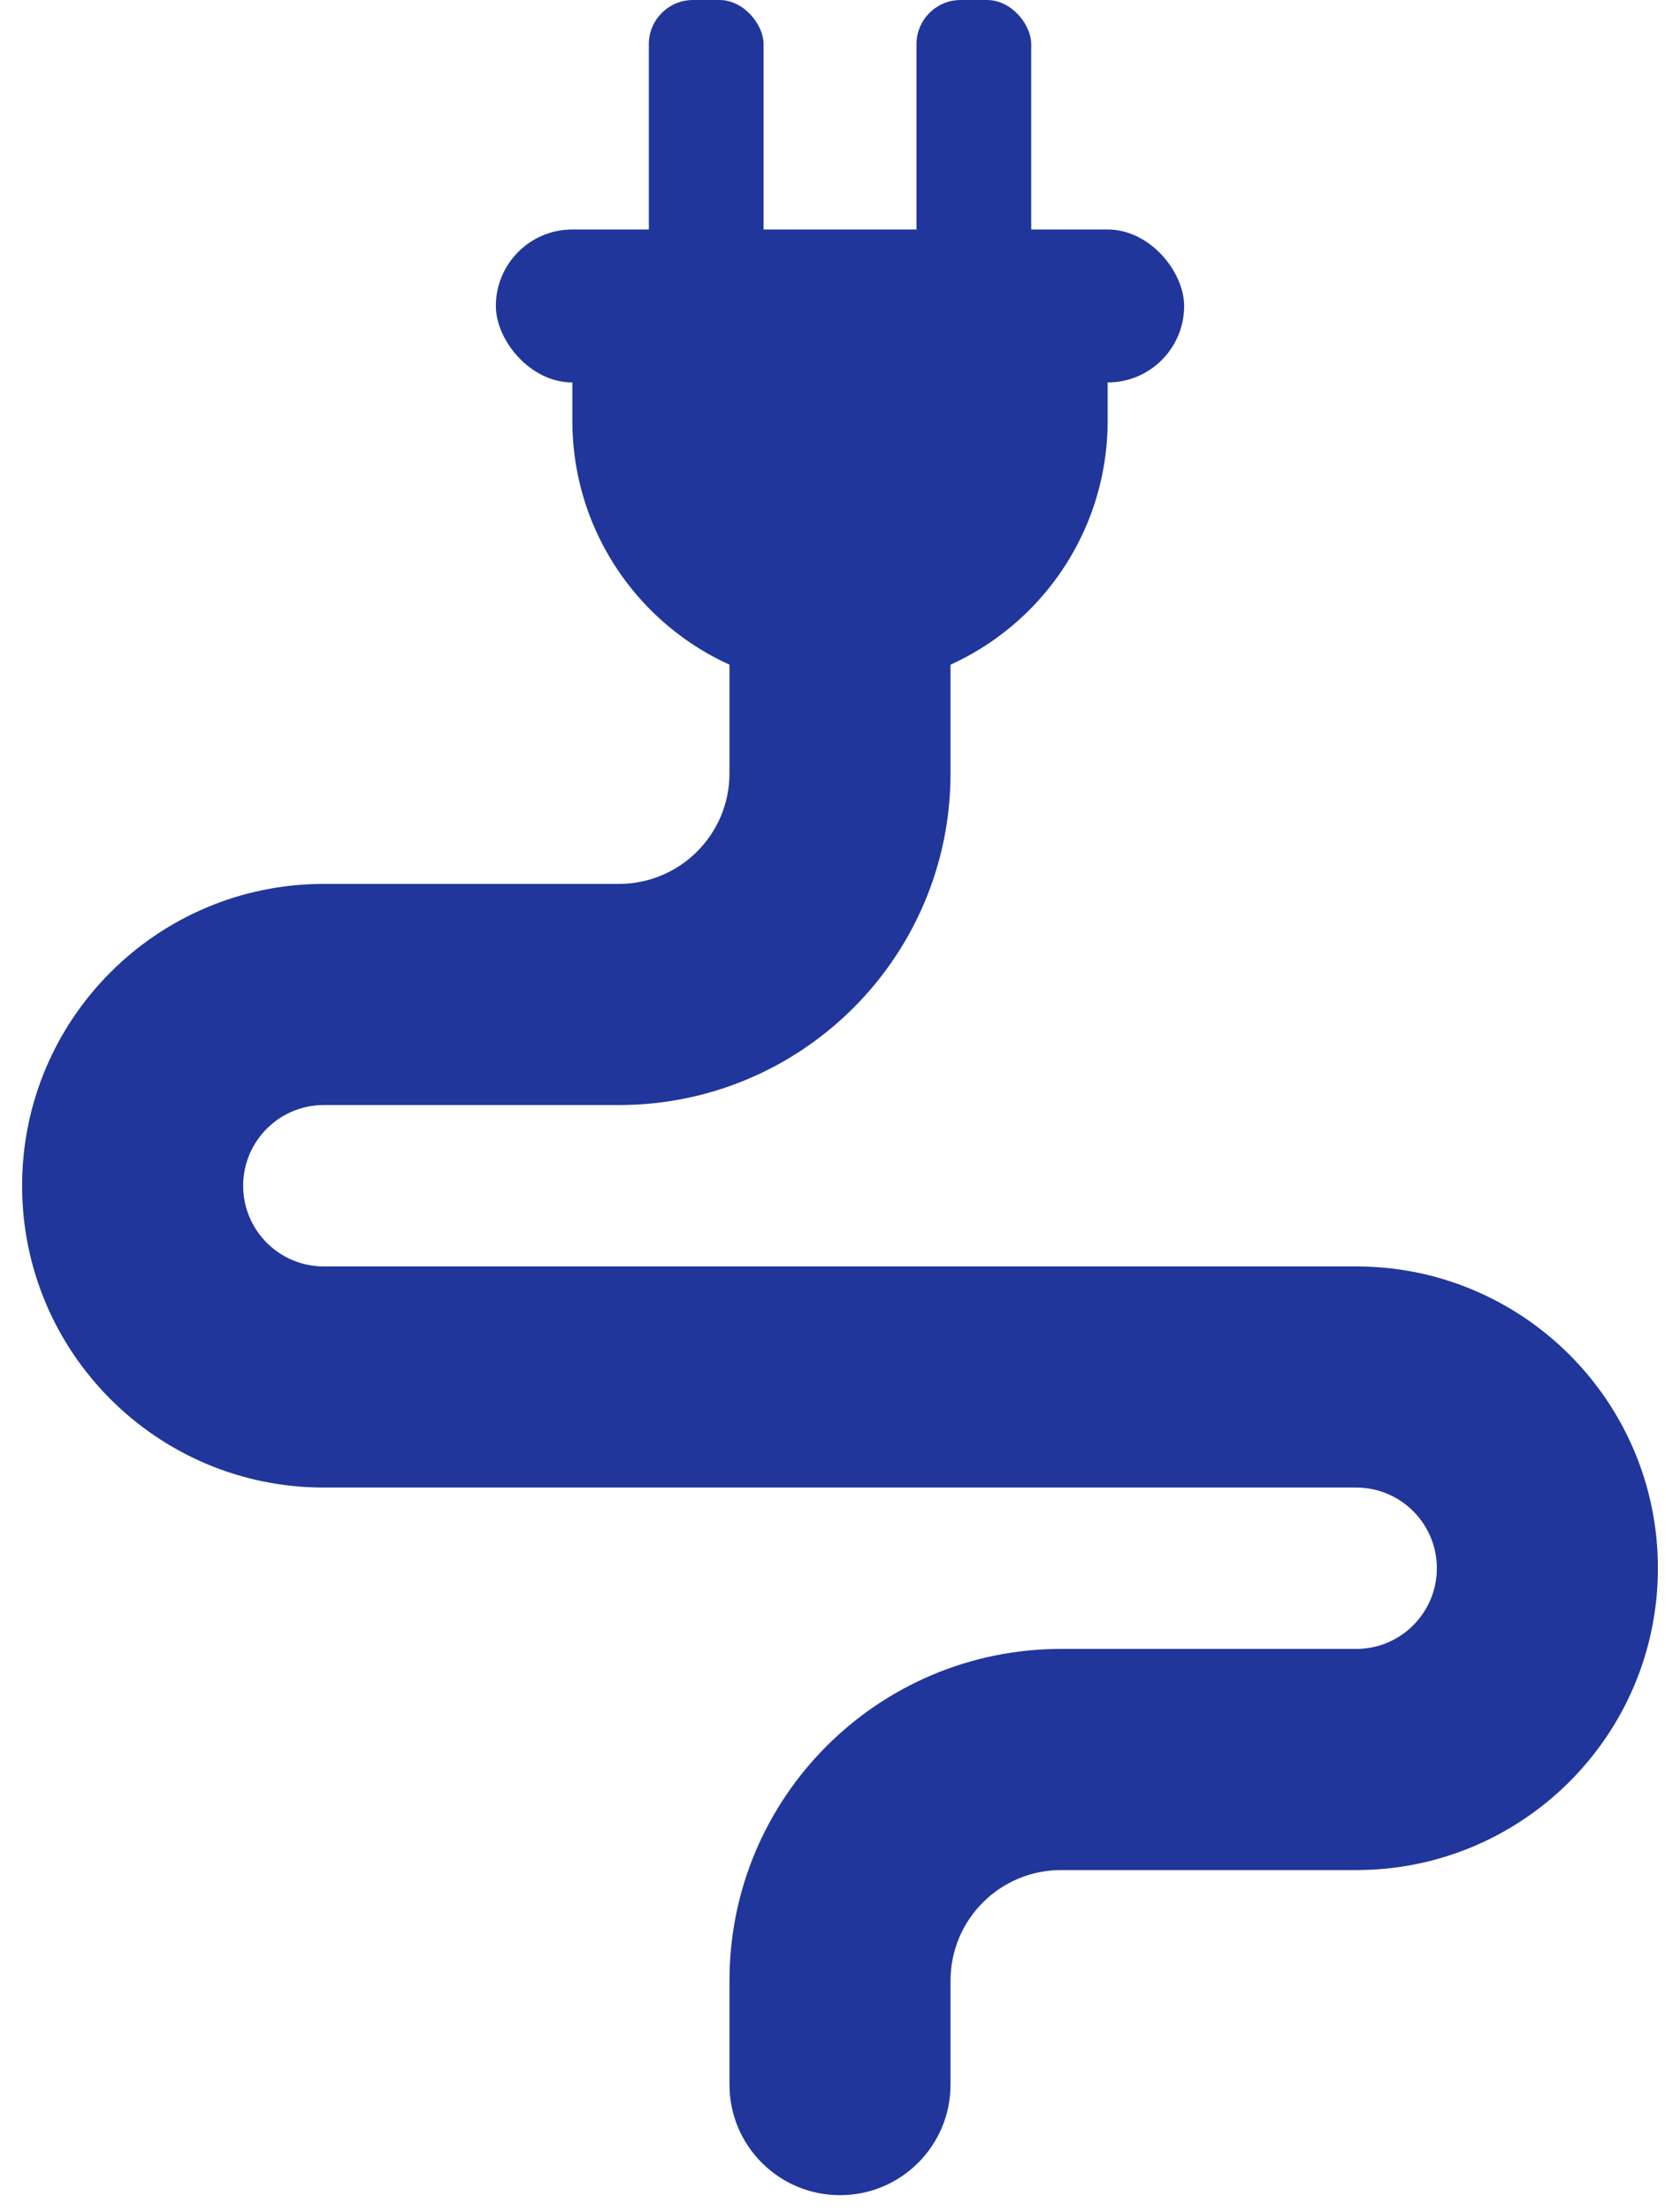 <svg width="38" height="50" viewBox="0 0 38 50" fill="none" xmlns="http://www.w3.org/2000/svg">
<rect x="14.676" width="2.595" height="6.919" rx="1" fill="#20369B"/>
<rect x="20.73" width="2.595" height="6.919" rx="1" fill="#20369B"/>
<rect x="11.216" y="5.189" width="15.568" height="3.459" rx="1.73" fill="#20369B"/>
<path d="M12.946 7.784H25.054V9.513C25.054 12.857 22.343 15.568 19 15.568C15.656 15.568 12.946 12.857 12.946 9.513V7.784Z" fill="#20369B"/>
<path d="M16.5 47.135C16.5 48.516 17.619 49.635 19 49.635C20.381 49.635 21.5 48.516 21.5 47.135H16.5ZM16.5 14.703V17.486H21.5V14.703H16.5ZM14 19.986H7.324V24.986H14V19.986ZM7.324 33.635H30.676V28.635H7.324V33.635ZM30.676 37.284H24V42.284H30.676V37.284ZM16.5 44.784V47.135H21.5V44.784H16.5ZM24 37.284C19.858 37.284 16.5 40.642 16.5 44.784H21.5C21.5 43.403 22.619 42.284 24 42.284V37.284ZM32.5 35.459C32.5 36.467 31.683 37.284 30.676 37.284V42.284C34.445 42.284 37.5 39.228 37.5 35.459H32.5ZM30.676 33.635C31.683 33.635 32.5 34.452 32.5 35.459H37.5C37.5 31.69 34.445 28.635 30.676 28.635V33.635ZM0.5 26.811C0.5 30.58 3.555 33.635 7.324 33.635V28.635C6.317 28.635 5.5 27.818 5.5 26.811H0.5ZM7.324 19.986C3.555 19.986 0.5 23.042 0.5 26.811H5.5C5.5 25.803 6.317 24.986 7.324 24.986V19.986ZM16.5 17.486C16.5 18.867 15.381 19.986 14 19.986V24.986C18.142 24.986 21.5 21.629 21.5 17.486H16.5Z" fill="#20369B"/>
</svg>
